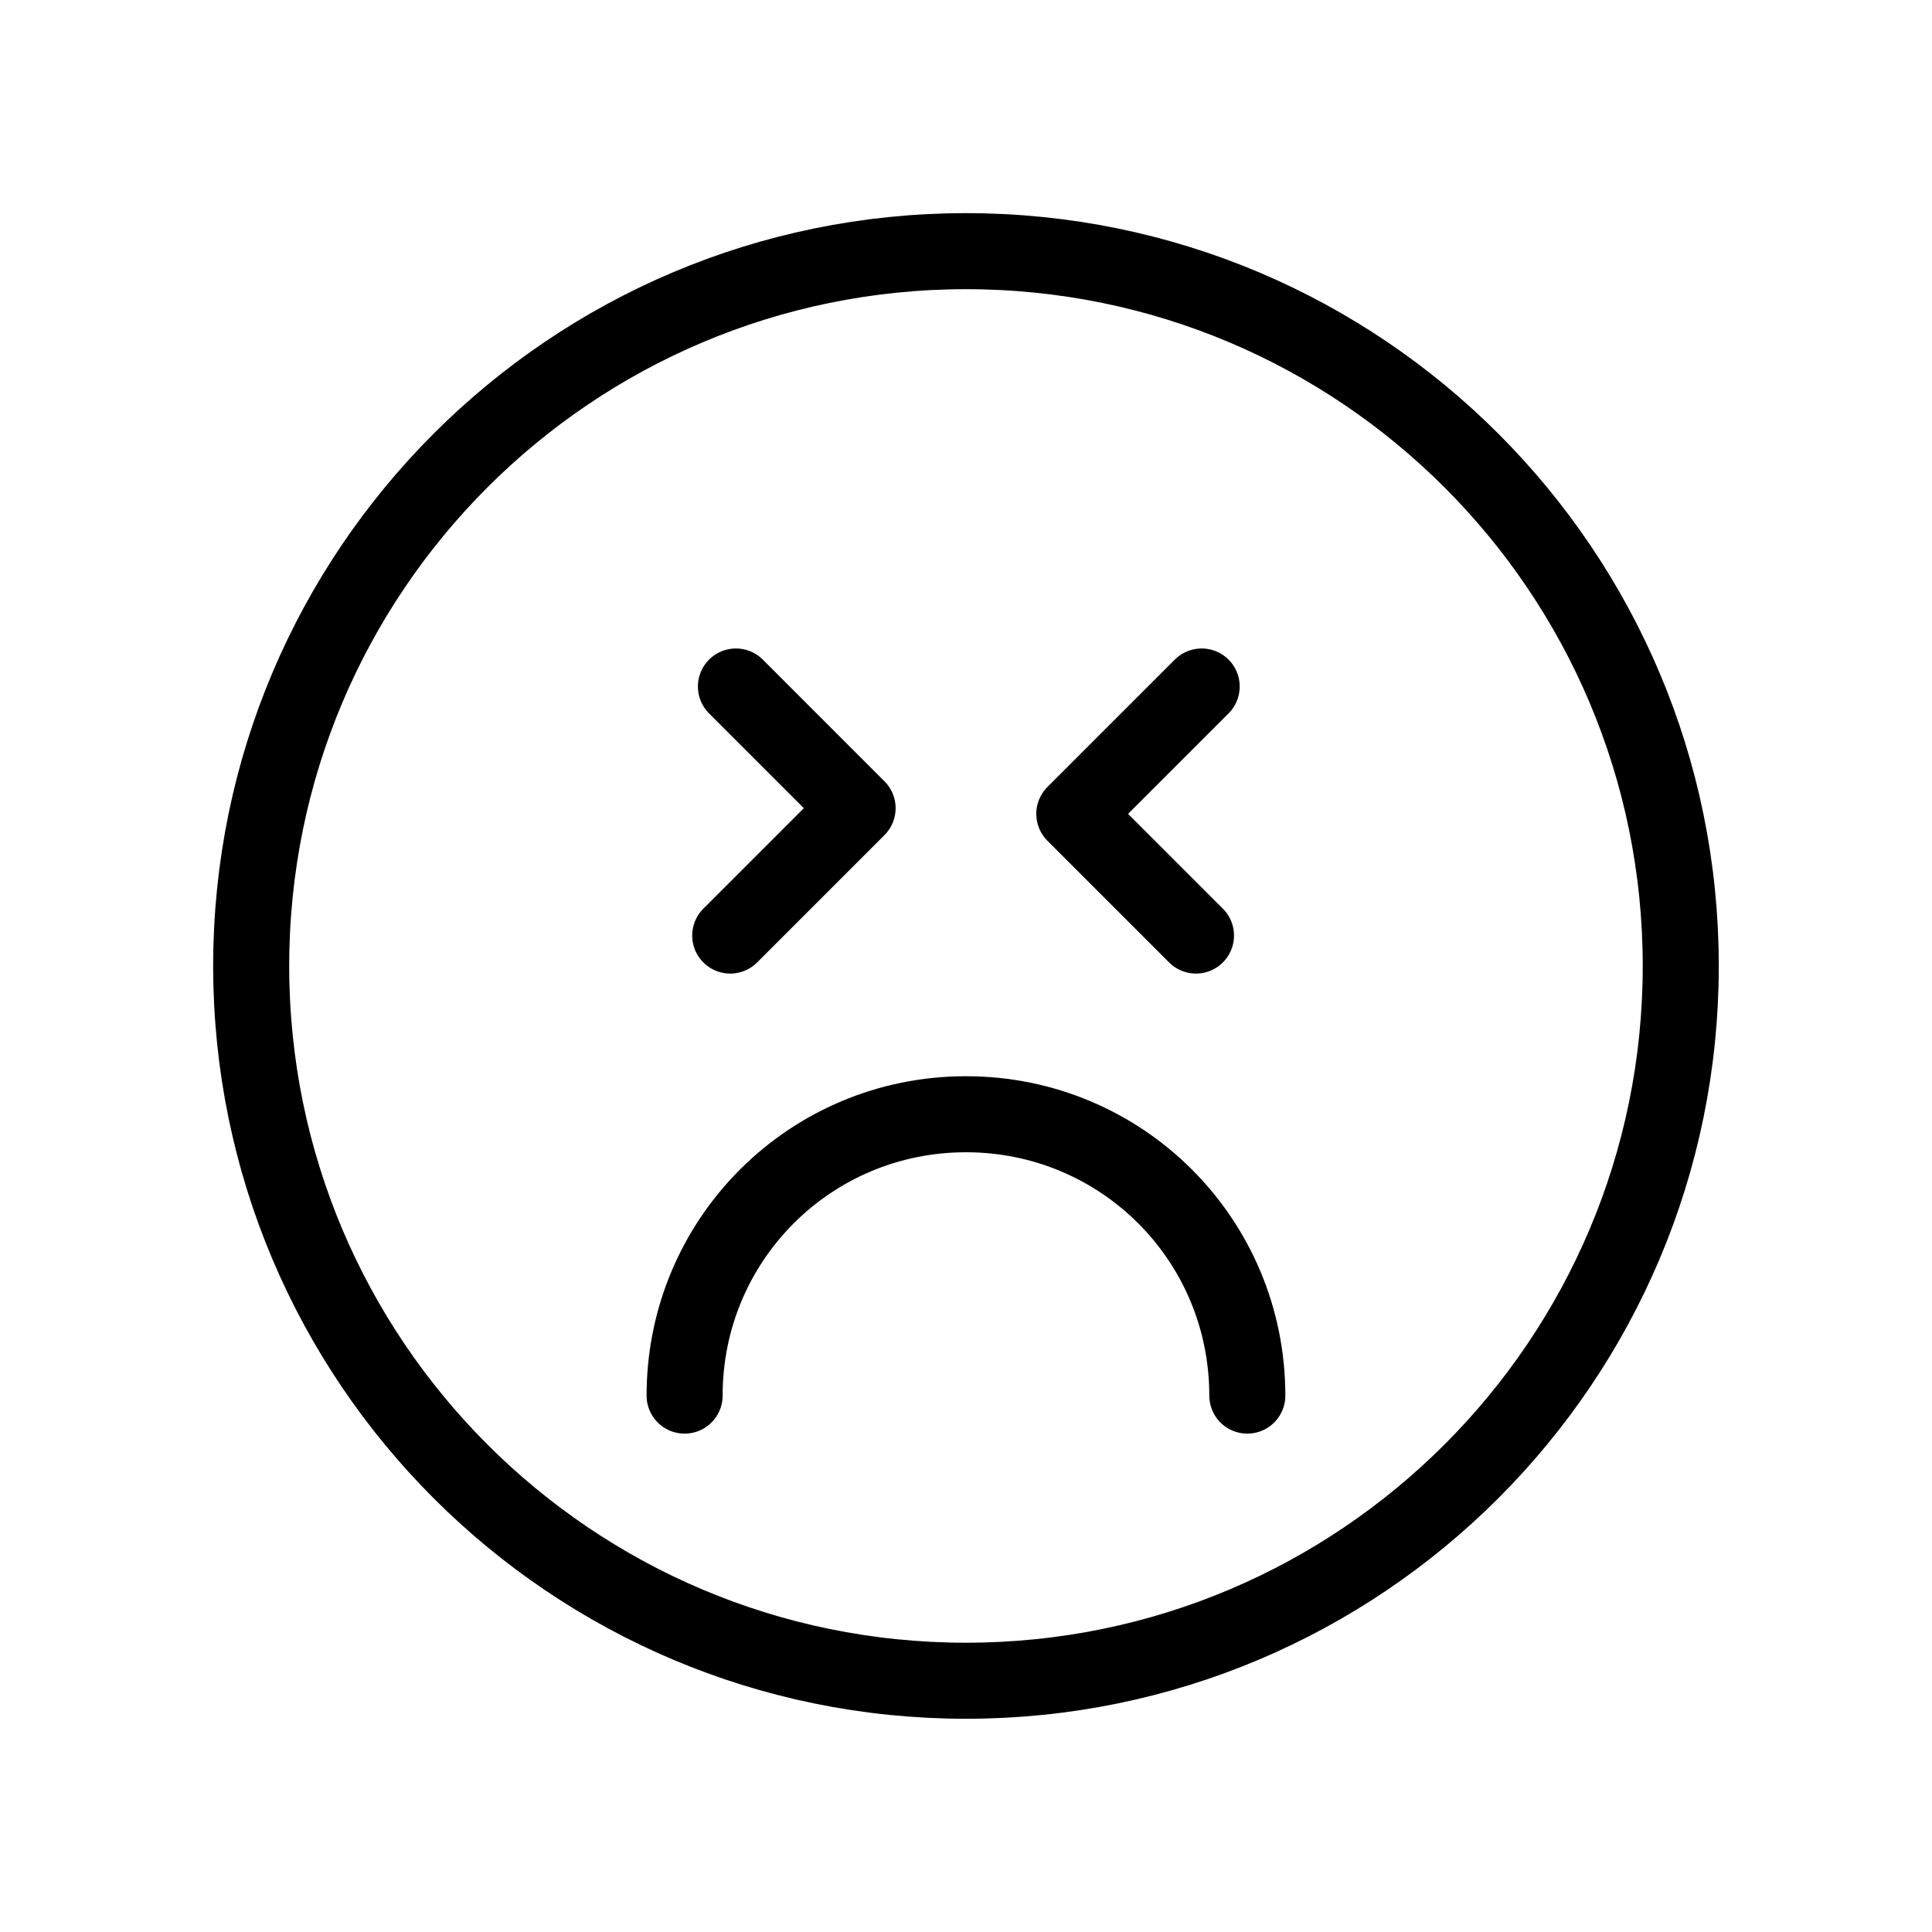 <?xml version="1.0" encoding="UTF-8"?>
<!-- Uploaded to: ICON Repo, www.svgrepo.com, Generator: ICON Repo Mixer Tools -->
<svg width="800px" height="800px" version="1.1" viewBox="144 144 512 512" xmlns="http://www.w3.org/2000/svg">
 <g fill="none" stroke="#000000" stroke-linecap="round" stroke-linejoin="round" stroke-miterlimit="10" stroke-width="4">
  <path transform="matrix(5.038 0 0 5.038 148.09 148.09)" d="m87.6 50c0 20.765-16.834 37.599-37.599 37.599-20.766 0-37.6-16.834-37.6-37.599 0-20.766 16.834-37.6 37.6-37.6 20.765 0 37.599 16.834 37.599 37.6"/>
  <path transform="matrix(5.038 0 0 5.038 148.09 148.09)" d="m35.2 72.6c0-8.2 6.6-14.8 14.8-14.8s14.8 6.6 14.8 14.8"/>
  <path transform="matrix(5.038 0 0 5.038 148.09 148.09)" d="m37.9 35.3 6.4 6.401-6.7 6.7"/>
  <path transform="matrix(5.038 0 0 5.038 148.09 148.09)" d="m62.1 48.4-6.401-6.4 6.7-6.7"/>
 </g>
</svg>